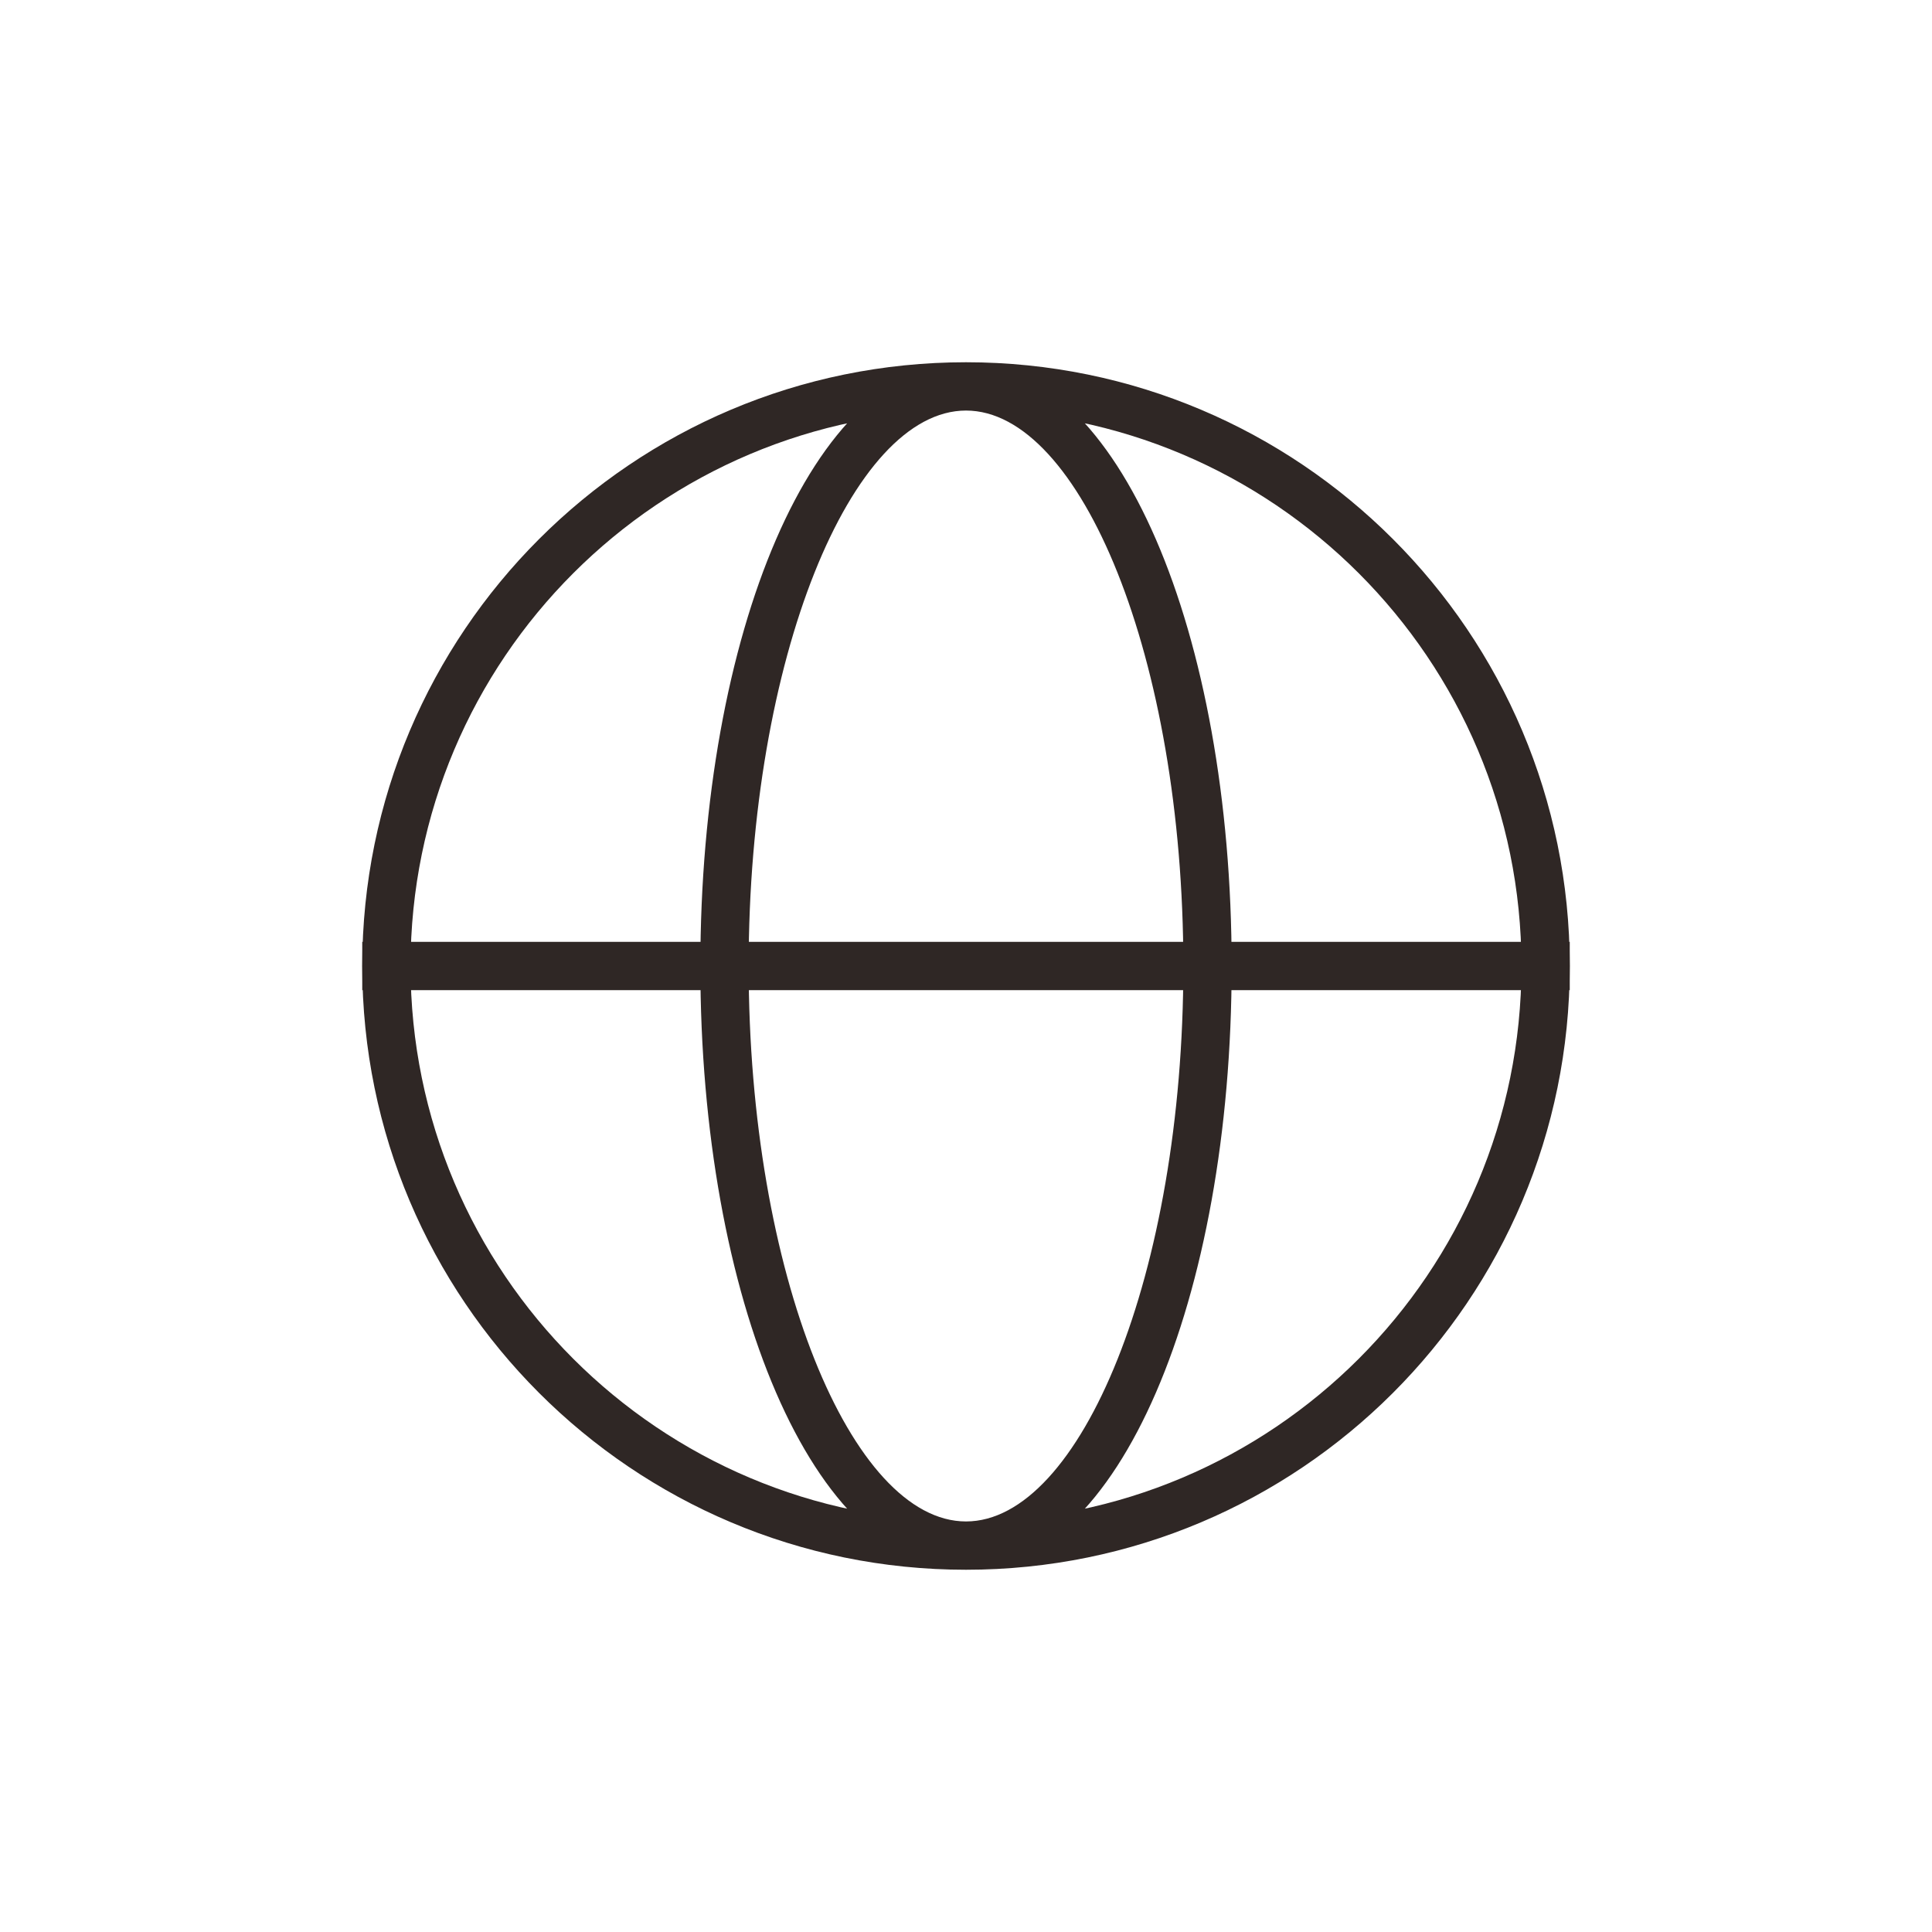 <?xml version="1.0" encoding="UTF-8" standalone="no"?>
<svg width="40px" height="40px" viewBox="0 0 40 40" version="1.1" xmlns="http://www.w3.org/2000/svg" xmlns:xlink="http://www.w3.org/1999/xlink">
    <!-- Generator: Sketch 49.3 (51167) - http://www.bohemiancoding.com/sketch -->
    <title>DXFW_GN_gjdx</title>
    <desc>Created with Sketch.</desc>
    <defs></defs>
    <g id="Page-1" stroke="none" stroke-width="1" fill="none" fill-rule="evenodd">
        <g id="短信服务" transform="translate(-212, -2479)" fill="#2F2725">
            <g id="功能服务/内容少" transform="translate(212, 2037)">
                <g id="国际短信" transform="translate(0, 442)">
                    <g id="国际短信-icon">
                        <path d="M20,32.5 C13.096,32.5 7.5,26.904 7.5,20 C7.5,13.096 13.096,7.5 20,7.5 C26.904,7.5 32.5,13.096 32.5,20 C32.5,26.904 26.904,32.5 20,32.5 Z M20,31.5 C26.351,31.5 31.5,26.351 31.5,20 C31.5,13.649 26.351,8.5 20,8.5 C13.649,8.5 8.5,13.649 8.5,20 C8.5,26.351 13.649,31.5 20,31.5 Z M20,32.5 C16.843,32.5 14.5,26.877 14.5,20 C14.5,13.123 16.843,7.5 20,7.5 C23.157,7.5 25.5,13.123 25.5,20 C25.5,26.877 23.157,32.5 20,32.5 Z M20,31.5 C22.366,31.5 24.5,26.377 24.5,20 C24.5,13.623 22.366,8.5 20,8.5 C17.634,8.5 15.5,13.623 15.5,20 C15.5,26.377 17.634,31.5 20,31.5 Z" id="Oval" fill-rule="nonzero"></path>
                        <polygon id="Path" points="7.5 20.5 7.5 19.5 32.5 19.5 32.5 20.5"></polygon>
                    </g>
                </g>
            </g>
        </g>
    </g>
</svg>